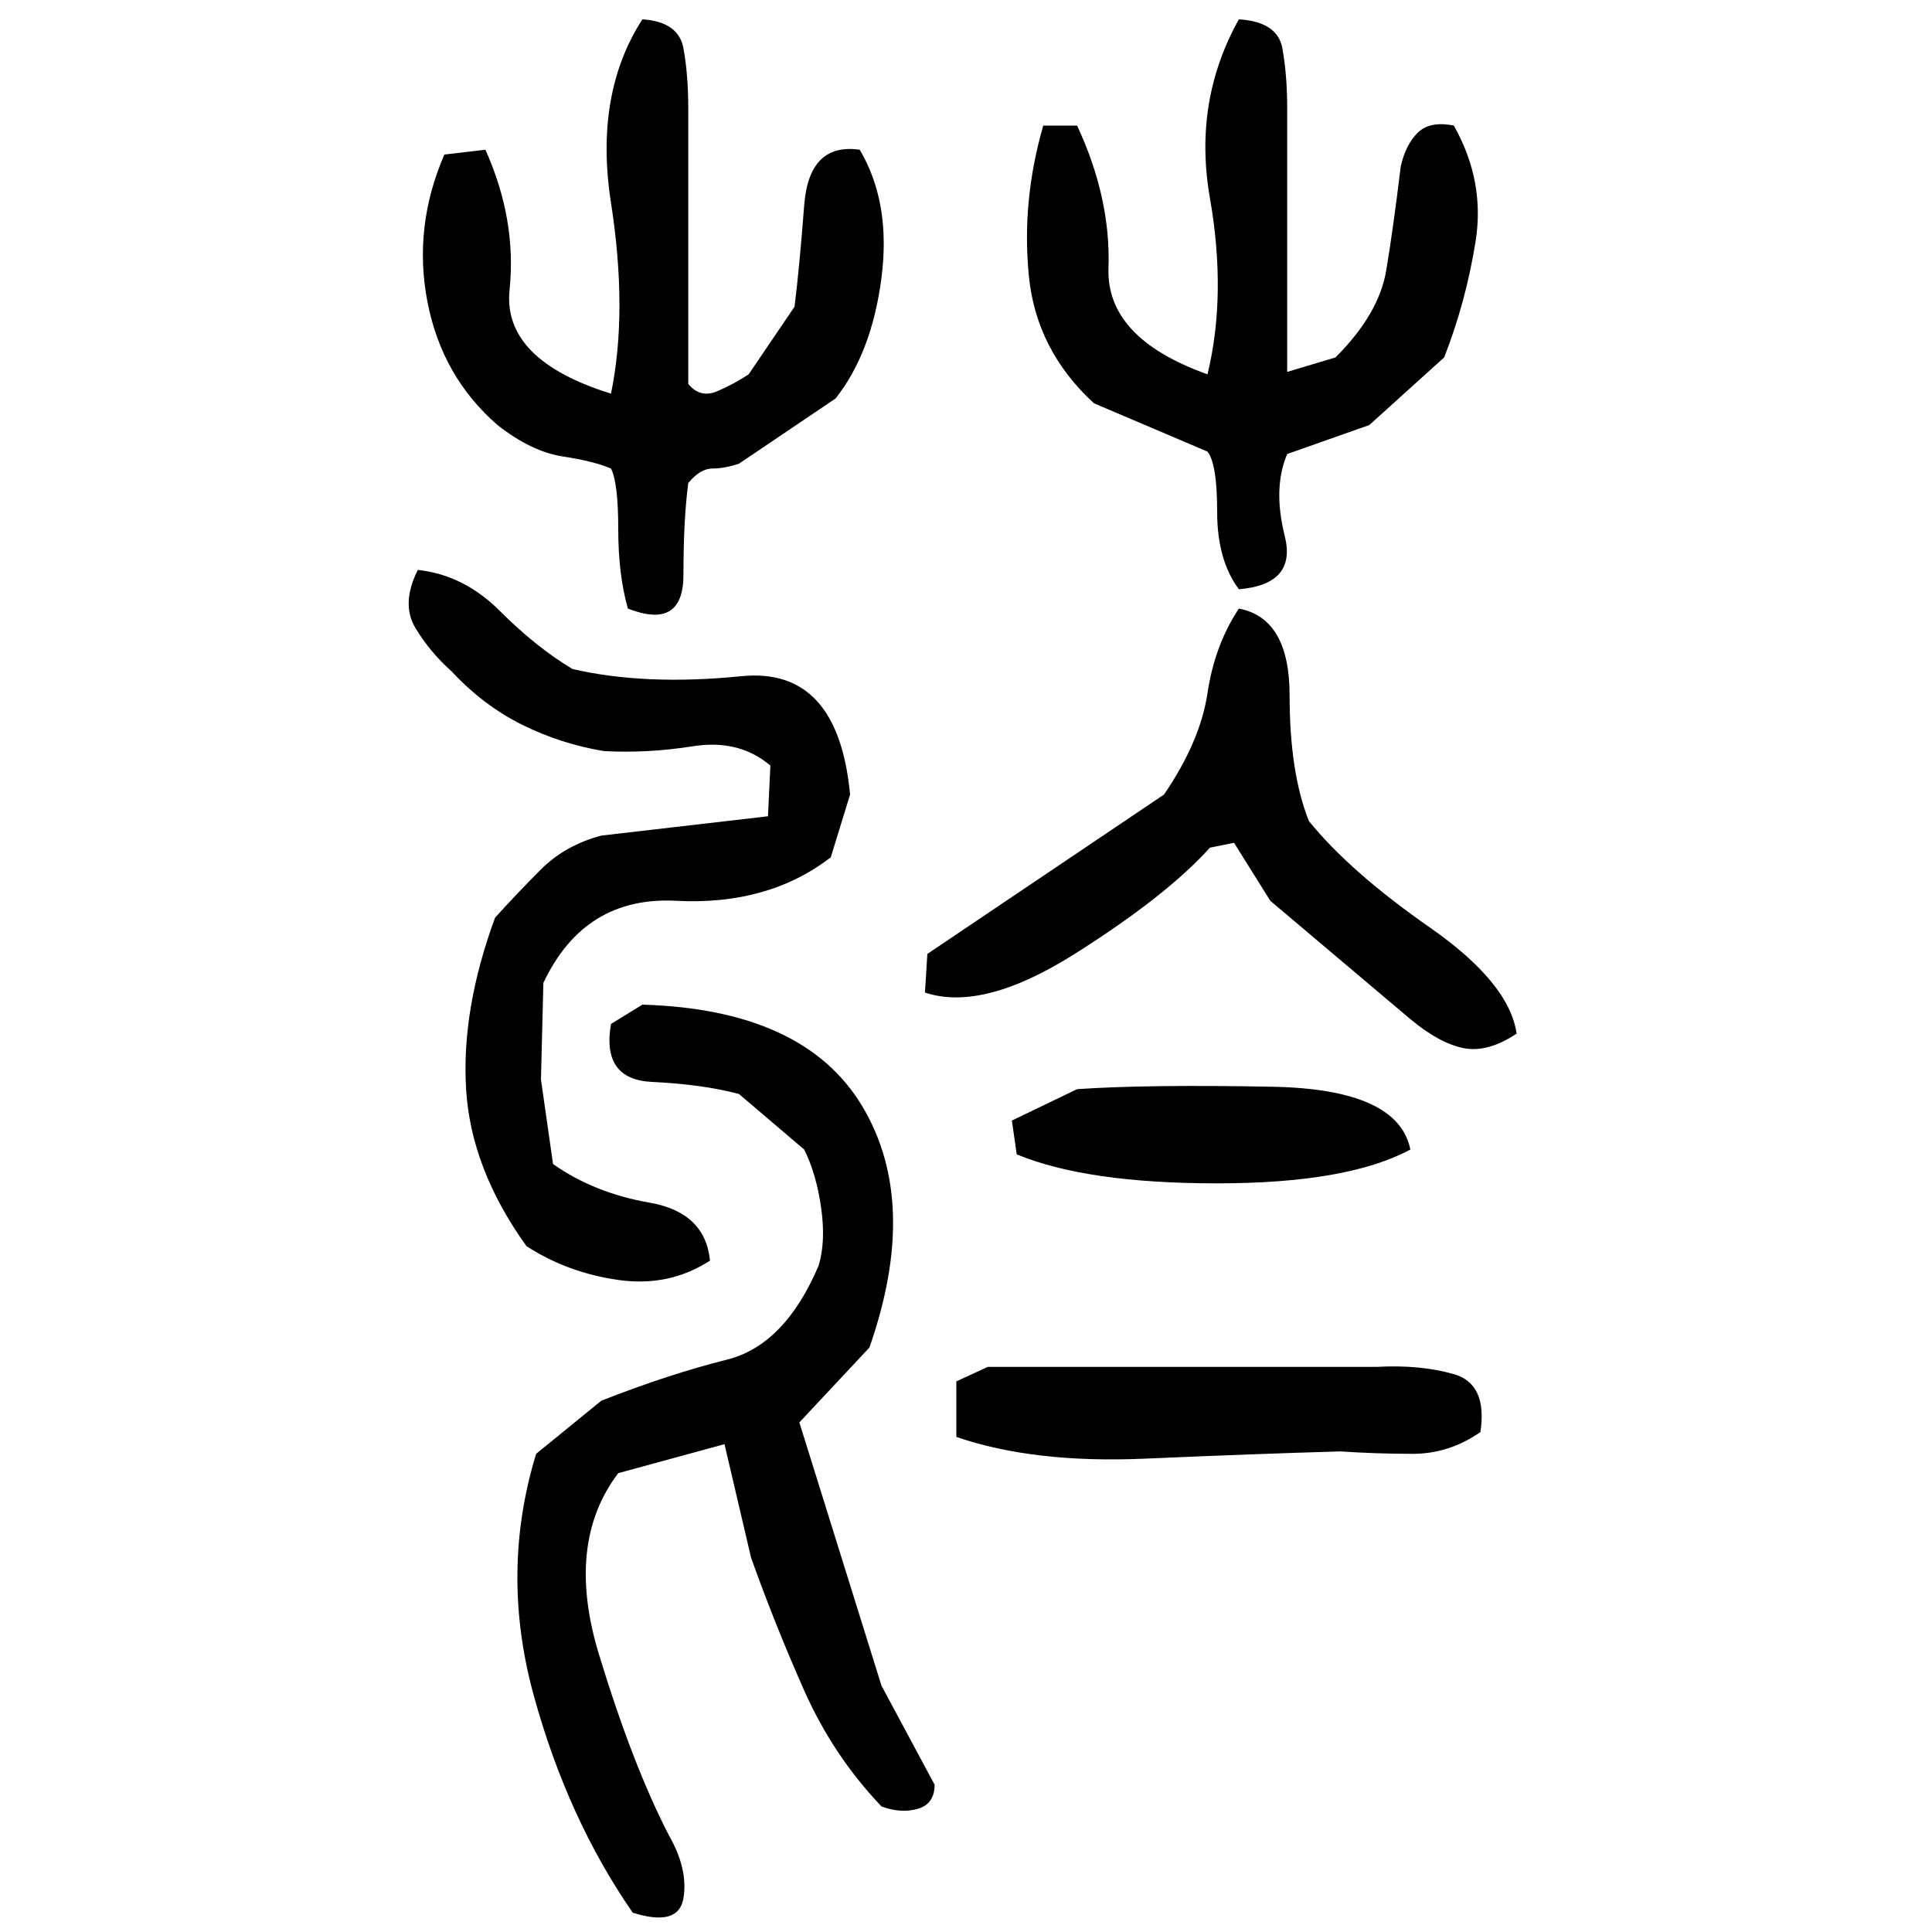 ﻿<?xml version="1.0" encoding="UTF-8" standalone="yes"?>
<svg xmlns="http://www.w3.org/2000/svg" height="100%" version="1.1" width="100%" viewBox="0 0 80 80">
  <g transform="scale(1)">
    <path fill="#000000" d="M26.6 0.8Q28.1 0.9 28.3 2T28.5 4.5V15.9Q29 16.5 29.7 16.2T31.0 15.5L32.9 12.7Q33.1 11.1 33.3 8.5T35.6 6.2Q36.9 8.4 36.5 11.5T34.6 16.5L30.6 19.2Q30 19.4 29.5 19.4T28.5 20Q28.3 21.5 28.3 23.8T26.0 25.2Q25.6 23.8 25.6 21.9T25.3 19.4Q24.6 19.1 23.3 18.9T20.6 17.6Q18.3 15.6 17.7 12.5T18.4 6.4L20.1 6.2Q21.4 9.1 21.1 12T25.3 16.3Q26.0 12.9 25.3 8.4T26.6 0.8ZM51.3 0.8Q52.9 0.9 53.1 2T53.3 4.5V15.4L55.3 14.8Q57.1 13 57.4 11.2T58 6.9Q58.2 6.0 58.7 5.5T60.2 5.2Q61.5 7.5 61.1 10.0T59.8 14.8L56.7 17.6L53.3 18.8Q52.7 20.2 53.2 22.2T51.3 24.4Q50.4 23.2 50.4 21.2T50.0 18.7L45.3 16.7Q42.9 14.5 42.6 11.4T43.2 5.2H44.6Q46 8.2 45.9 11.1T50.0 15.5Q50.8 12.2 50.1 8.2T51.3 0.8ZM17.3 23.6Q19.2 23.8 20.7 25.3T23.7 27.7Q26.7 28.4 30.7 28T35.2 32.9L34.4 35.5Q31.8 37.5 28 37.3T22.5 40.7L22.4 44.7L22.9 48.2Q24.6 49.4 26.9 49.8T29.4 52.2Q27.7 53.3 25.6 53T21.8 51.6Q19.5 48.4 19.3 45.1T20.5 38Q21.4 37 22.4 36T24.9 34.6L31.8 33.8L31.9 31.7Q30.6 30.6 28.7 30.9T25 31.1Q23.2 30.8 21.6 30T18.7 27.8Q17.8 27.0 17.2 26T17.3 23.6ZM51.3 25.2Q53.4 25.6 53.4 28.8T54.2 34.0Q55.9 36.1 59.2 38.4T62.8 42.8Q61.6 43.6 60.6 43.4T58.4 42.2L52.6 37.3L51.1 34.9L50.1 35.1Q48.3 37.1 44.5 39.5T38.3 41.1L38.4 39.5L48.2 32.9Q49.7 30.7 50.0 28.7T51.3 25.2ZM26.6 41.6Q33.3 41.8 35.7 45.8T36 55.8L33.1 58.9L36.5 69.8L38.7 73.9Q38.7 74.7 38.0 74.9T36.5 74.8Q34.5 72.7 33.3 70T31.1 64.5L30 59.8L25.6 61Q23.4 63.9 24.8 68.5T27.7 76Q28.5 77.4 28.3 78.6T26.2 79.2Q23.5 75.3 22.1 70.2T22.2 60.2L24.9 58.0Q27.7 56.9 30.1 56.3T33.9 52.4Q34.2 51.4 34 50T33.3 47.6L30.6 45.3Q29.1 44.9 27.0 44.8T25.3 42.4L26.6 41.6ZM44.6 45.1Q47.5 44.9 52.7 45T58.4 47.6Q55.8 49 50.4 49T42.1 47.8L41.9 46.4L44.6 45.1ZM40.9 56.6H57Q58.8 56.5 60.2 56.9T61.3 59.3Q60 60.2 58.5 60.2T55.5 60.1Q52 60.2 47.4 60.4T39.6 59.5V57.2L40.9 56.6Z" />
  </g>
</svg>
